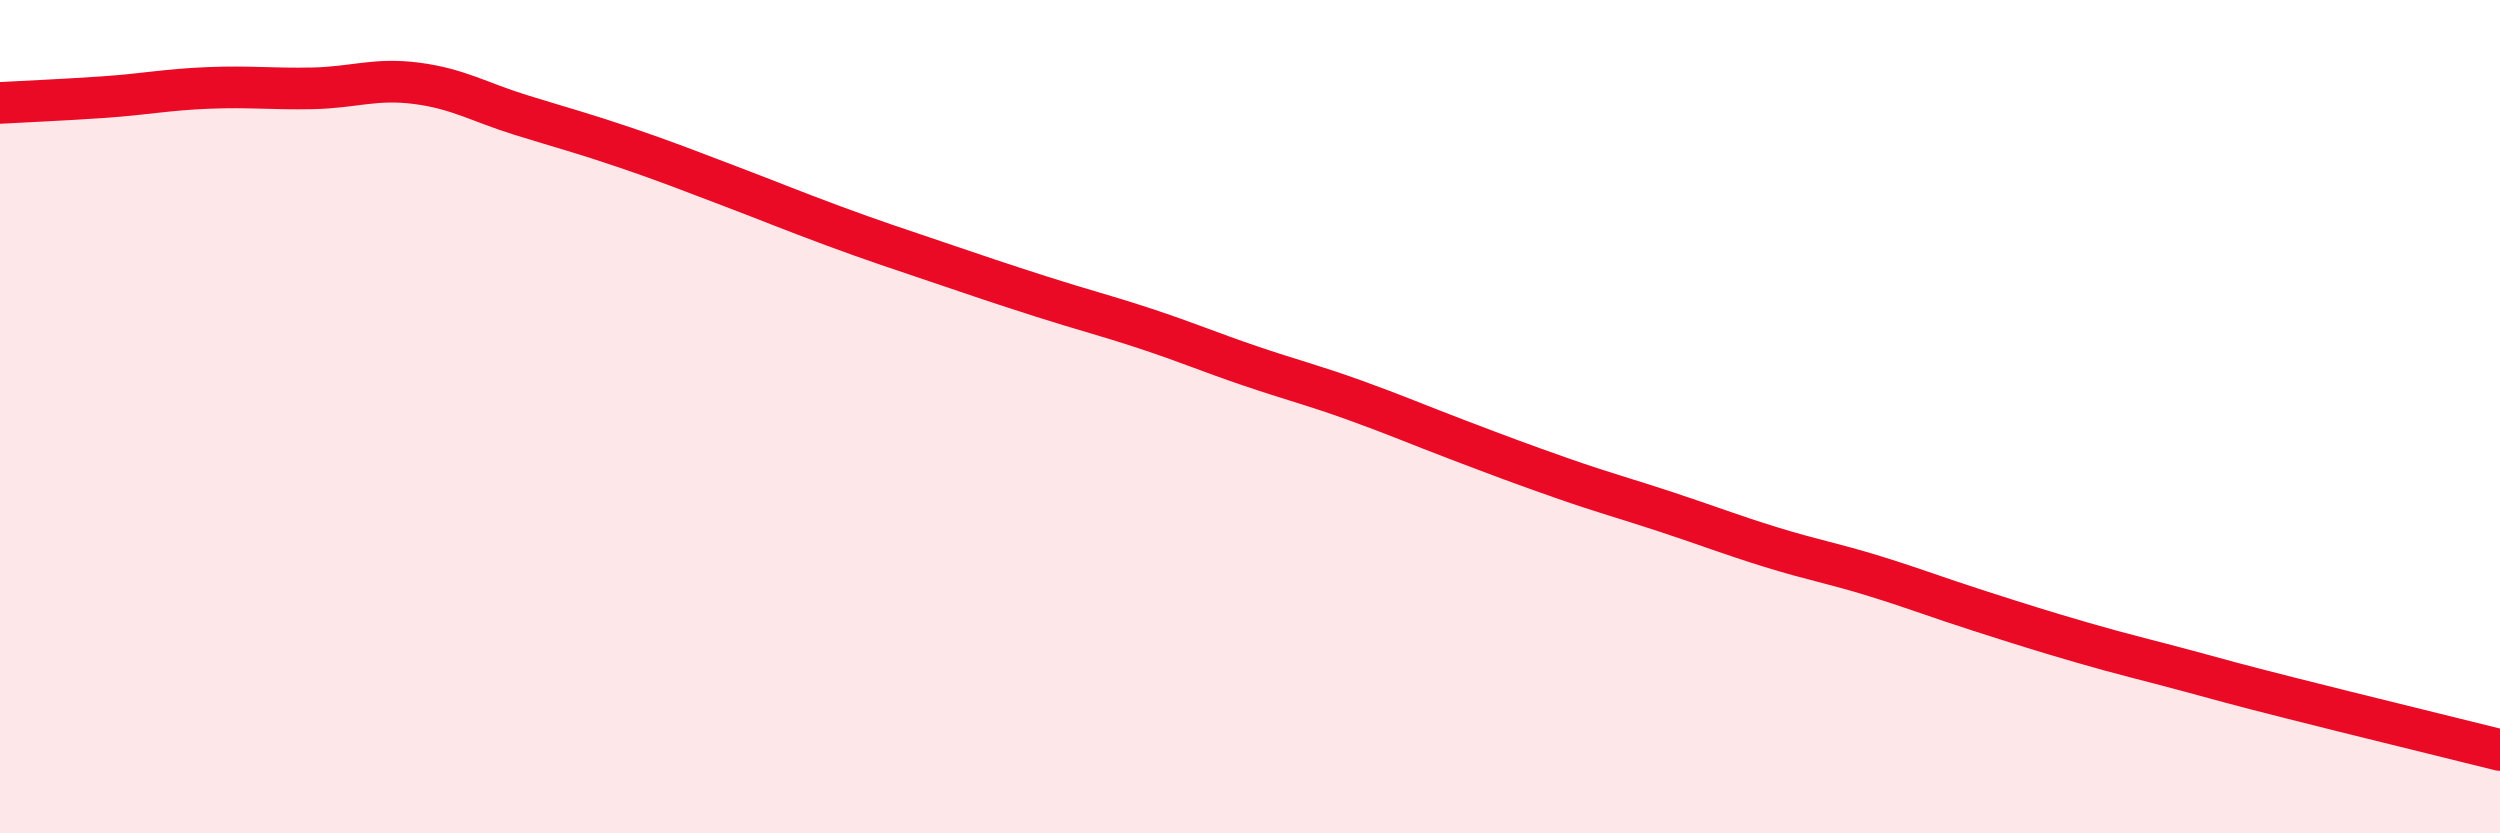 
    <svg width="60" height="20" viewBox="0 0 60 20" xmlns="http://www.w3.org/2000/svg">
      <path
        d="M 0,2.47 C 0.5,2.44 1.5,2.4 2.5,2.33 C 3.5,2.26 4,2.15 5,2.11 C 6,2.07 6.5,2.14 7.5,2.12 C 8.5,2.1 9,1.87 10,2 C 11,2.13 11.5,2.45 12.5,2.76 C 13.5,3.07 14,3.2 15,3.54 C 16,3.88 16.5,4.08 17.5,4.46 C 18.5,4.84 19,5.05 20,5.42 C 21,5.79 21.5,5.95 22.5,6.29 C 23.5,6.63 24,6.8 25,7.12 C 26,7.44 26.5,7.56 27.5,7.89 C 28.5,8.22 29,8.44 30,8.78 C 31,9.12 31.5,9.24 32.5,9.6 C 33.5,9.96 34,10.18 35,10.56 C 36,10.94 36.5,11.13 37.5,11.48 C 38.5,11.83 39,11.96 40,12.29 C 41,12.62 41.5,12.82 42.5,13.13 C 43.5,13.44 44,13.52 45,13.83 C 46,14.14 46.5,14.34 47.5,14.66 C 48.5,14.98 49,15.14 50,15.43 C 51,15.72 51.5,15.83 52.5,16.1 C 53.5,16.37 53.5,16.38 55,16.76 C 56.5,17.14 59,17.75 60,18L60 20L0 20Z"
        fill="#EB0A25"
        opacity="0.1"
        stroke-linecap="round"
        stroke-linejoin="round"
      />
      <path
        d="M 0,2.47 C 0.5,2.44 1.5,2.4 2.5,2.33 C 3.5,2.26 4,2.15 5,2.11 C 6,2.07 6.5,2.14 7.5,2.12 C 8.5,2.1 9,1.87 10,2 C 11,2.13 11.5,2.45 12.5,2.76 C 13.5,3.07 14,3.2 15,3.54 C 16,3.88 16.5,4.08 17.5,4.46 C 18.5,4.84 19,5.05 20,5.42 C 21,5.79 21.5,5.95 22.5,6.29 C 23.5,6.63 24,6.8 25,7.12 C 26,7.44 26.5,7.56 27.5,7.89 C 28.5,8.22 29,8.44 30,8.78 C 31,9.12 31.5,9.24 32.5,9.6 C 33.5,9.96 34,10.18 35,10.56 C 36,10.94 36.5,11.13 37.5,11.48 C 38.5,11.83 39,11.96 40,12.29 C 41,12.62 41.5,12.82 42.5,13.13 C 43.5,13.44 44,13.52 45,13.83 C 46,14.14 46.5,14.34 47.5,14.66 C 48.5,14.98 49,15.14 50,15.43 C 51,15.72 51.5,15.83 52.5,16.1 C 53.5,16.37 53.5,16.38 55,16.76 C 56.5,17.14 59,17.75 60,18"
        stroke="#EB0A25"
        stroke-width="1"
        fill="none"
        stroke-linecap="round"
        stroke-linejoin="round"
      />
    </svg>
  